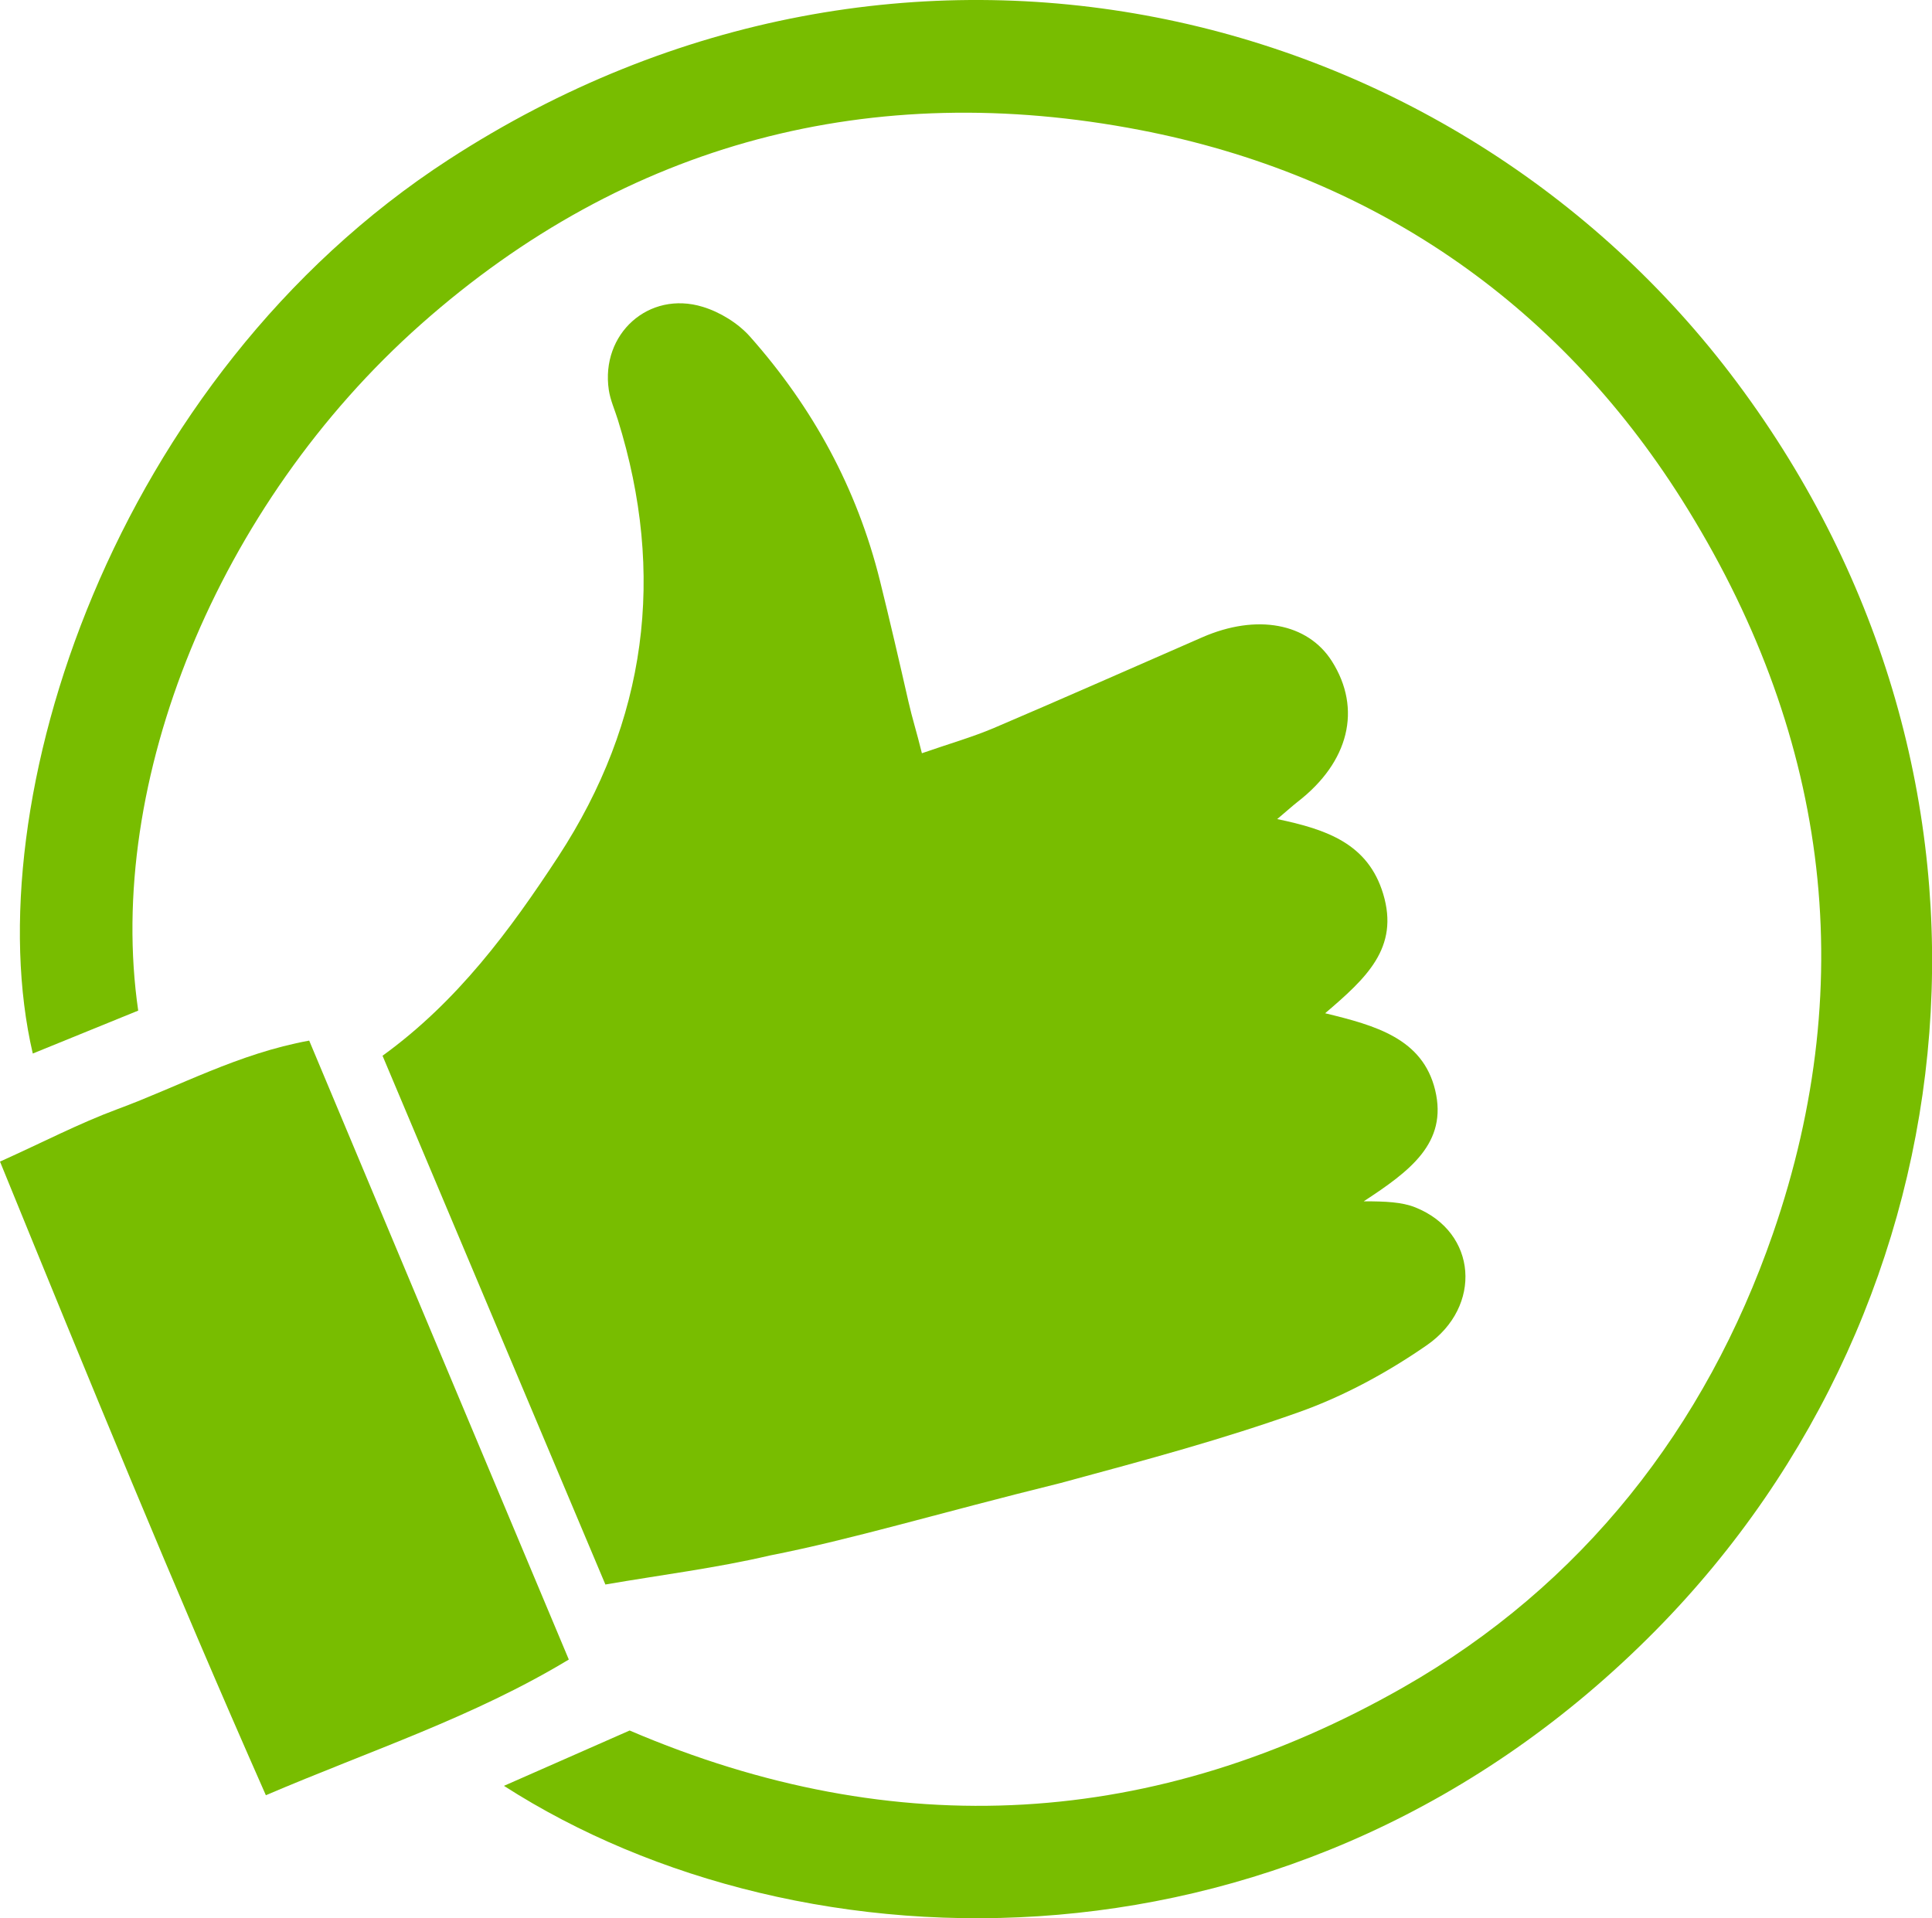<?xml version="1.0" encoding="UTF-8"?>
<svg id="Layer_2" data-name="Layer 2" xmlns="http://www.w3.org/2000/svg" viewBox="0 0 139.09 138.1">
  <defs>
    <style>
      .cls-1 {
        fill: #78bd00;
        stroke-width: 0px;
      }
    </style>
  </defs>
  <g id="Layer_1-2" data-name="Layer 1">
    <g>
      <path class="cls-1" d="m43.58,114.07c-5.48-13.01-10.73-25.47-16.04-38.06,5.4-3.91,9.18-9.04,12.65-14.34,6.37-9.75,7.77-20.3,4.29-31.45-.22-.71-.54-1.41-.65-2.14-.6-4.04,2.87-7.18,6.76-5.99,1.25.38,2.55,1.18,3.41,2.15,4.51,5.09,7.69,10.89,9.35,17.57.69,2.78,1.41,5.88,2.05,8.7.29,1.27.57,2.1.97,3.72,1.95-.68,3.61-1.15,5.19-1.82,5.02-2.14,10-4.35,15-6.53,3.92-1.71,7.59-1.02,9.33,1.73,2.17,3.43,1.23,7.25-2.46,10.11-.37.29-.72.61-1.48,1.25,3.59.75,6.54,1.78,7.63,5.39,1.17,3.89-1.22,6.06-4.18,8.59,3.63.88,7.02,1.82,7.92,5.53.92,3.82-1.83,5.84-5.14,8.01,1.56,0,2.76.05,3.72.44,4.46,1.79,4.83,7.14.82,9.92-2.83,1.96-5.97,3.67-9.21,4.82-5.61,1.99-10.72,3.36-17.15,5.1-9.1,2.25-14.94,4.04-20.94,5.22-3.84.9-7.78,1.39-11.85,2.09Z"/>
      <path class="cls-1" d="m36.29,128.57c3.35-1.48,6.18-2.72,9.04-3.98,19.17,8.21,37.9,7.04,55.7-3.11,12.87-7.34,21.76-18.68,26.6-32.64,6.42-18.53,3.82-36.42-6.54-52.85-9.05-14.34-22.47-23.44-39.02-26.63-19.24-3.71-36.94.84-51.77,13.99-14.66,13-22.74,32.97-20.35,49.41-2.64,1.07-5.17,2.1-7.59,3.09C-1.83,57.89,8.15,27.16,32.3,11.49,64.96-9.71,104.53.04,125.04,27.52c21.42,28.69,17.48,66.22-5.83,89.85-25.59,25.94-61.53,24.95-82.92,11.21Z"/>
      <path class="cls-1" d="m22.26,74.92c6.23,14.87,12.37,29.51,18.69,44.56-6.87,4.15-14.23,6.53-21.81,9.77-6.69-15.14-12.82-30.13-19.14-45.62,3.07-1.38,5.69-2.75,8.44-3.77,4.47-1.65,8.71-4.01,13.82-4.94Z"/>
    </g>
  </g>
</svg>